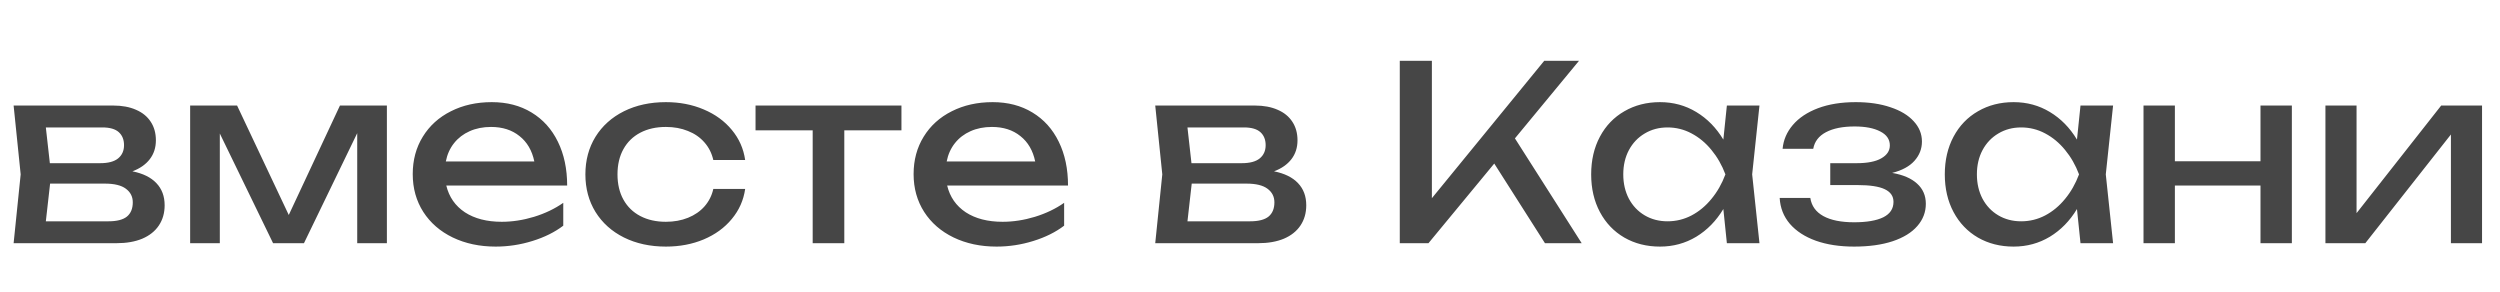 <?xml version="1.0" encoding="UTF-8"?> <svg xmlns="http://www.w3.org/2000/svg" width="514" height="60" viewBox="0 0 514 60" fill="none"><g clip-path="url(#clip0_1190_88)"><path d="M27.225 35.225C29.392 35.658 31.033 36.467 32.15 37.65C33.283 38.833 33.85 40.35 33.85 42.2C33.85 43.8 33.45 45.192 32.65 46.375C31.867 47.542 30.733 48.442 29.25 49.075C27.767 49.692 26 50 23.95 50H2.8L4.25 35.85L2.8 21.7H23.3C25.1 21.7 26.658 21.992 27.975 22.575C29.292 23.142 30.3 23.967 31 25.05C31.7 26.117 32.05 27.383 32.05 28.85C32.05 30.35 31.633 31.642 30.8 32.725C29.967 33.808 28.775 34.642 27.225 35.225ZM25.5 29.85C25.5 28.717 25.142 27.825 24.425 27.175C23.708 26.525 22.583 26.2 21.05 26.2H9.425L10.25 33.55H20.6C22.25 33.55 23.475 33.225 24.275 32.575C25.092 31.908 25.5 31 25.5 29.85ZM22.3 45.5C24.033 45.5 25.3 45.175 26.1 44.525C26.9 43.858 27.3 42.883 27.3 41.6C27.3 40.433 26.825 39.5 25.875 38.8C24.942 38.1 23.5 37.75 21.55 37.75H10.3L9.425 45.5H22.3ZM59.37 44.2L69.894 21.7H79.544V50H73.445V27.375L62.495 50H56.145L45.194 27.45V50H39.094V21.7H48.745L59.37 44.2ZM91.758 38.15C92.325 40.5 93.6 42.333 95.583 43.65C97.583 44.95 100.108 45.6 103.158 45.6C105.341 45.6 107.558 45.258 109.808 44.575C112.074 43.875 114.074 42.917 115.808 41.7V46.4C114.058 47.733 111.941 48.783 109.458 49.55C106.991 50.317 104.474 50.7 101.908 50.7C98.624 50.7 95.683 50.075 93.083 48.825C90.499 47.575 88.483 45.825 87.033 43.575C85.583 41.308 84.858 38.717 84.858 35.8C84.858 32.9 85.549 30.333 86.933 28.1C88.316 25.85 90.241 24.108 92.708 22.875C95.174 21.625 97.975 21 101.108 21C104.224 21 106.949 21.708 109.283 23.125C111.633 24.542 113.441 26.55 114.708 29.15C115.974 31.733 116.608 34.733 116.608 38.15H91.758ZM100.958 26.1C99.325 26.1 97.858 26.392 96.558 26.975C95.275 27.542 94.208 28.358 93.358 29.425C92.508 30.492 91.941 31.75 91.658 33.2H109.858C109.391 30.95 108.374 29.208 106.808 27.975C105.258 26.725 103.308 26.1 100.958 26.1ZM153.206 38.85C152.873 41.167 151.956 43.225 150.456 45.025C148.973 46.825 147.048 48.225 144.681 49.225C142.331 50.208 139.739 50.7 136.906 50.7C133.673 50.7 130.798 50.075 128.281 48.825C125.781 47.575 123.831 45.825 122.431 43.575C121.048 41.325 120.356 38.75 120.356 35.85C120.356 32.95 121.048 30.375 122.431 28.125C123.831 25.875 125.781 24.125 128.281 22.875C130.798 21.625 133.673 21 136.906 21C139.739 21 142.331 21.5 144.681 22.5C147.048 23.5 148.973 24.9 150.456 26.7C151.956 28.5 152.873 30.567 153.206 32.9H146.656C146.339 31.5 145.731 30.292 144.831 29.275C143.931 28.242 142.798 27.458 141.431 26.925C140.081 26.375 138.573 26.1 136.906 26.1C134.906 26.1 133.156 26.492 131.656 27.275C130.156 28.058 128.998 29.183 128.181 30.65C127.364 32.117 126.956 33.85 126.956 35.85C126.956 37.85 127.364 39.583 128.181 41.05C128.998 42.517 130.156 43.642 131.656 44.425C133.156 45.208 134.906 45.6 136.906 45.6C138.573 45.6 140.089 45.325 141.456 44.775C142.823 44.225 143.956 43.442 144.856 42.425C145.756 41.392 146.356 40.2 146.656 38.85H153.206ZM155.338 21.7H185.338V26.8H173.588V50H167.088V26.8H155.338V21.7ZM194.736 38.15C195.303 40.5 196.578 42.333 198.561 43.65C200.561 44.95 203.086 45.6 206.136 45.6C208.32 45.6 210.536 45.258 212.786 44.575C215.053 43.875 217.053 42.917 218.786 41.7V46.4C217.036 47.733 214.92 48.783 212.436 49.55C209.97 50.317 207.453 50.7 204.886 50.7C201.603 50.7 198.661 50.075 196.061 48.825C193.478 47.575 191.461 45.825 190.011 43.575C188.561 41.308 187.836 38.717 187.836 35.8C187.836 32.9 188.528 30.333 189.911 28.1C191.295 25.85 193.22 24.108 195.686 22.875C198.153 21.625 200.953 21 204.086 21C207.203 21 209.928 21.708 212.261 23.125C214.611 24.542 216.42 26.55 217.686 29.15C218.953 31.733 219.586 34.733 219.586 38.15H194.736ZM203.936 26.1C202.303 26.1 200.836 26.392 199.536 26.975C198.253 27.542 197.186 28.358 196.336 29.425C195.486 30.492 194.92 31.75 194.636 33.2H212.836C212.37 30.95 211.353 29.208 209.786 27.975C208.236 26.725 206.286 26.1 203.936 26.1ZM261.942 35.225C264.108 35.658 265.75 36.467 266.867 37.65C268 38.833 268.567 40.35 268.567 42.2C268.567 43.8 268.167 45.192 267.367 46.375C266.583 47.542 265.45 48.442 263.967 49.075C262.483 49.692 260.717 50 258.667 50H237.517L238.967 35.85L237.517 21.7H258.017C259.817 21.7 261.375 21.992 262.692 22.575C264.008 23.142 265.017 23.967 265.717 25.05C266.417 26.117 266.767 27.383 266.767 28.85C266.767 30.35 266.35 31.642 265.517 32.725C264.683 33.808 263.492 34.642 261.942 35.225ZM260.217 29.85C260.217 28.717 259.858 27.825 259.142 27.175C258.425 26.525 257.3 26.2 255.767 26.2H244.142L244.967 33.55H255.317C256.967 33.55 258.192 33.225 258.992 32.575C259.808 31.908 260.217 31 260.217 29.85ZM257.017 45.5C258.75 45.5 260.017 45.175 260.817 44.525C261.617 43.858 262.017 42.883 262.017 41.6C262.017 40.433 261.542 39.5 260.592 38.8C259.658 38.1 258.217 37.75 256.267 37.75H245.017L244.142 45.5H257.017ZM311.469 28.45L325.194 50H317.644L307.219 33.625L293.694 50H287.794V12.5H294.394V40.75L317.494 12.5H324.644L311.469 28.45ZM361.745 21.7L360.245 35.85L361.745 50H355.045L354.32 42.975C352.854 45.408 350.995 47.308 348.745 48.675C346.495 50.025 344.012 50.7 341.295 50.7C338.562 50.7 336.12 50.083 333.97 48.85C331.82 47.6 330.145 45.85 328.945 43.6C327.745 41.35 327.145 38.767 327.145 35.85C327.145 32.933 327.745 30.35 328.945 28.1C330.145 25.85 331.82 24.108 333.97 22.875C336.12 21.625 338.562 21 341.295 21C344.029 21 346.512 21.675 348.745 23.025C350.995 24.375 352.854 26.267 354.32 28.7L355.045 21.7H361.745ZM342.845 45.5C344.595 45.5 346.237 45.1 347.77 44.3C349.32 43.483 350.687 42.35 351.87 40.9C353.07 39.45 354.029 37.767 354.745 35.85C354.029 33.95 353.07 32.275 351.87 30.825C350.687 29.375 349.32 28.242 347.77 27.425C346.237 26.608 344.595 26.2 342.845 26.2C341.095 26.2 339.529 26.617 338.145 27.45C336.762 28.267 335.679 29.408 334.895 30.875C334.129 32.325 333.745 33.983 333.745 35.85C333.745 37.717 334.129 39.383 334.895 40.85C335.679 42.317 336.762 43.458 338.145 44.275C339.529 45.092 341.095 45.5 342.845 45.5ZM389.026 35.55C391.259 35.933 392.967 36.667 394.151 37.75C395.351 38.833 395.951 40.217 395.951 41.9C395.951 43.617 395.367 45.142 394.201 46.475C393.051 47.808 391.359 48.85 389.126 49.6C386.909 50.333 384.267 50.7 381.201 50.7C378.234 50.7 375.617 50.3 373.351 49.5C371.084 48.683 369.301 47.525 368.001 46.025C366.717 44.525 366.017 42.75 365.901 40.7H372.201C372.451 42.333 373.342 43.575 374.876 44.425C376.426 45.275 378.534 45.7 381.201 45.7C383.801 45.7 385.801 45.358 387.201 44.675C388.601 43.975 389.301 42.917 389.301 41.5C389.301 40.333 388.701 39.467 387.501 38.9C386.317 38.333 384.451 38.05 381.901 38.05H376.301V33.55H381.751C383.967 33.55 385.651 33.217 386.801 32.55C387.967 31.883 388.551 31 388.551 29.9C388.551 28.65 387.892 27.692 386.576 27.025C385.276 26.342 383.517 26 381.301 26C378.867 26 376.909 26.392 375.426 27.175C373.942 27.958 373.067 29.1 372.801 30.6H366.501C366.667 28.783 367.367 27.15 368.601 25.7C369.851 24.233 371.576 23.083 373.776 22.25C375.992 21.417 378.584 21 381.551 21C384.251 21 386.626 21.35 388.676 22.05C390.742 22.733 392.334 23.692 393.451 24.925C394.584 26.142 395.151 27.533 395.151 29.1C395.151 30.6 394.634 31.925 393.601 33.075C392.584 34.208 391.059 35.033 389.026 35.55ZM434.45 21.7L432.95 35.85L434.45 50H427.75L427.025 42.975C425.559 45.408 423.7 47.308 421.45 48.675C419.2 50.025 416.717 50.7 414 50.7C411.267 50.7 408.825 50.083 406.675 48.85C404.525 47.6 402.85 45.85 401.65 43.6C400.45 41.35 399.85 38.767 399.85 35.85C399.85 32.933 400.45 30.35 401.65 28.1C402.85 25.85 404.525 24.108 406.675 22.875C408.825 21.625 411.267 21 414 21C416.734 21 419.217 21.675 421.45 23.025C423.7 24.375 425.559 26.267 427.025 28.7L427.75 21.7H434.45ZM415.55 45.5C417.3 45.5 418.942 45.1 420.475 44.3C422.025 43.483 423.392 42.35 424.575 40.9C425.775 39.45 426.734 37.767 427.45 35.85C426.734 33.95 425.775 32.275 424.575 30.825C423.392 29.375 422.025 28.242 420.475 27.425C418.942 26.608 417.3 26.2 415.55 26.2C413.8 26.2 412.234 26.617 410.85 27.45C409.467 28.267 408.384 29.408 407.6 30.875C406.834 32.325 406.45 33.983 406.45 35.85C406.45 37.717 406.834 39.383 407.6 40.85C408.384 42.317 409.467 43.458 410.85 44.275C412.234 45.092 413.8 45.5 415.55 45.5ZM464.756 33.15V21.7H471.206V50H464.756V38.15H447.156V50H440.706V21.7H447.156V33.15H464.756ZM484.508 43.825L501.908 21.7H510.308V50H503.908V27.65L486.308 50H478.108V21.7H484.508V43.825Z" fill="#464646"></path></g><defs><clipPath id="clip0_1190_88"><rect width="514" height="60" fill="white"></rect></clipPath></defs></svg> 